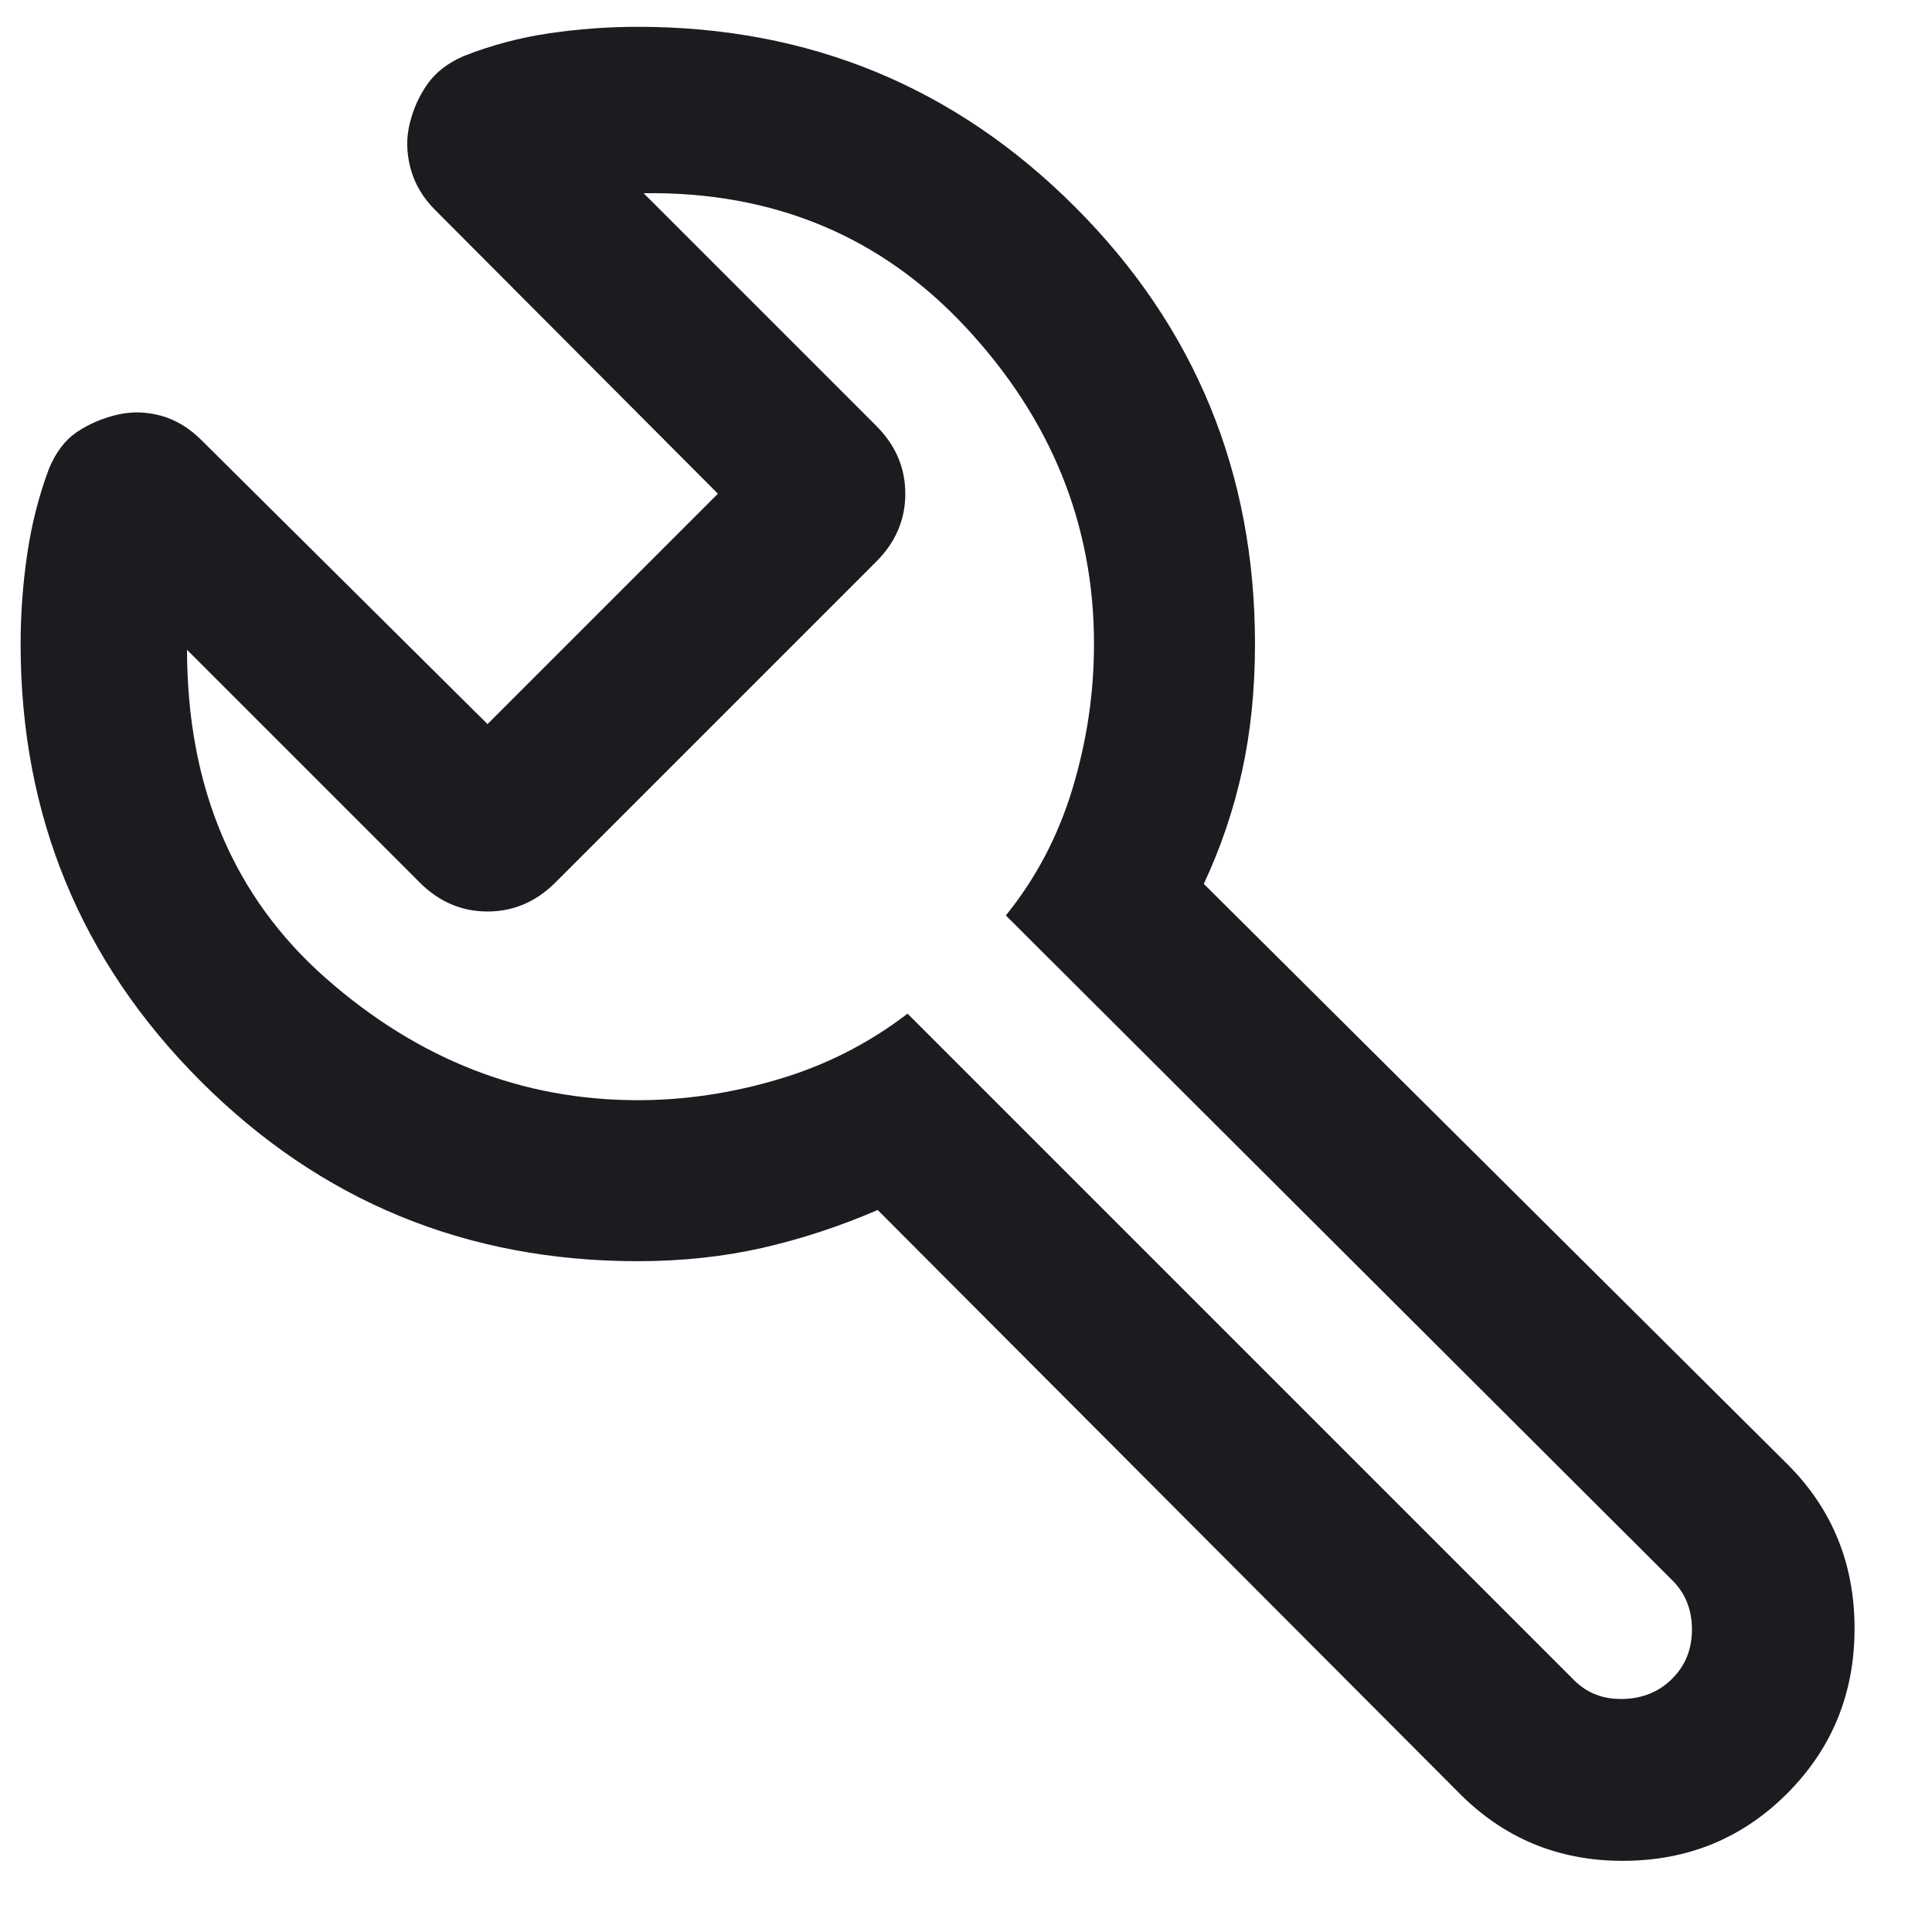 <svg width="24" height="24" viewBox="0 0 24 24" fill="none" xmlns="http://www.w3.org/2000/svg">
<path d="M7.923 15.667C5.793 15.667 3.983 14.921 2.493 13.431C1.002 11.94 0.256 10.13 0.256 8C0.256 7.63 0.283 7.259 0.337 6.889C0.391 6.519 0.481 6.163 0.608 5.823C0.693 5.618 0.809 5.466 0.954 5.368C1.099 5.27 1.263 5.199 1.446 5.154C1.629 5.11 1.813 5.113 1.999 5.164C2.184 5.215 2.353 5.317 2.505 5.47L6.056 8.995L8.918 6.133L5.405 2.608C5.253 2.456 5.151 2.284 5.1 2.092C5.049 1.901 5.045 1.715 5.09 1.534C5.134 1.352 5.208 1.189 5.31 1.044C5.413 0.898 5.562 0.783 5.759 0.697C6.099 0.563 6.453 0.468 6.821 0.414C7.188 0.36 7.555 0.333 7.923 0.333C10.053 0.333 11.863 1.079 13.354 2.57C14.844 4.06 15.59 5.871 15.59 8C15.59 8.563 15.537 9.086 15.431 9.572C15.325 10.057 15.166 10.527 14.954 10.98L22.2 18.185C22.759 18.741 23.038 19.423 23.038 20.229C23.038 21.035 22.76 21.718 22.203 22.277C21.646 22.836 20.964 23.116 20.157 23.116C19.35 23.116 18.667 22.829 18.108 22.256L10.903 15.031C10.432 15.234 9.955 15.391 9.469 15.502C8.983 15.612 8.468 15.667 7.923 15.667ZM7.923 13.667C8.507 13.667 9.09 13.58 9.674 13.406C10.257 13.233 10.791 12.962 11.274 12.592L19.554 20.872C19.716 21.034 19.92 21.112 20.164 21.105C20.409 21.099 20.612 21.014 20.774 20.852C20.937 20.689 21.018 20.486 21.018 20.241C21.018 19.997 20.937 19.793 20.774 19.631L12.495 11.372C12.869 10.91 13.145 10.385 13.323 9.796C13.501 9.207 13.59 8.609 13.59 8C13.59 6.521 13.062 5.213 12.005 4.074C10.949 2.936 9.612 2.378 7.995 2.4L10.885 5.29C11.126 5.531 11.246 5.812 11.246 6.133C11.246 6.455 11.126 6.736 10.885 6.977L6.9 10.962C6.659 11.203 6.378 11.323 6.056 11.323C5.735 11.323 5.454 11.203 5.213 10.962L2.323 8.072C2.326 9.783 2.902 11.143 4.049 12.153C5.196 13.162 6.487 13.667 7.923 13.667Z" fill="#1C1B1F"/>
</svg>
